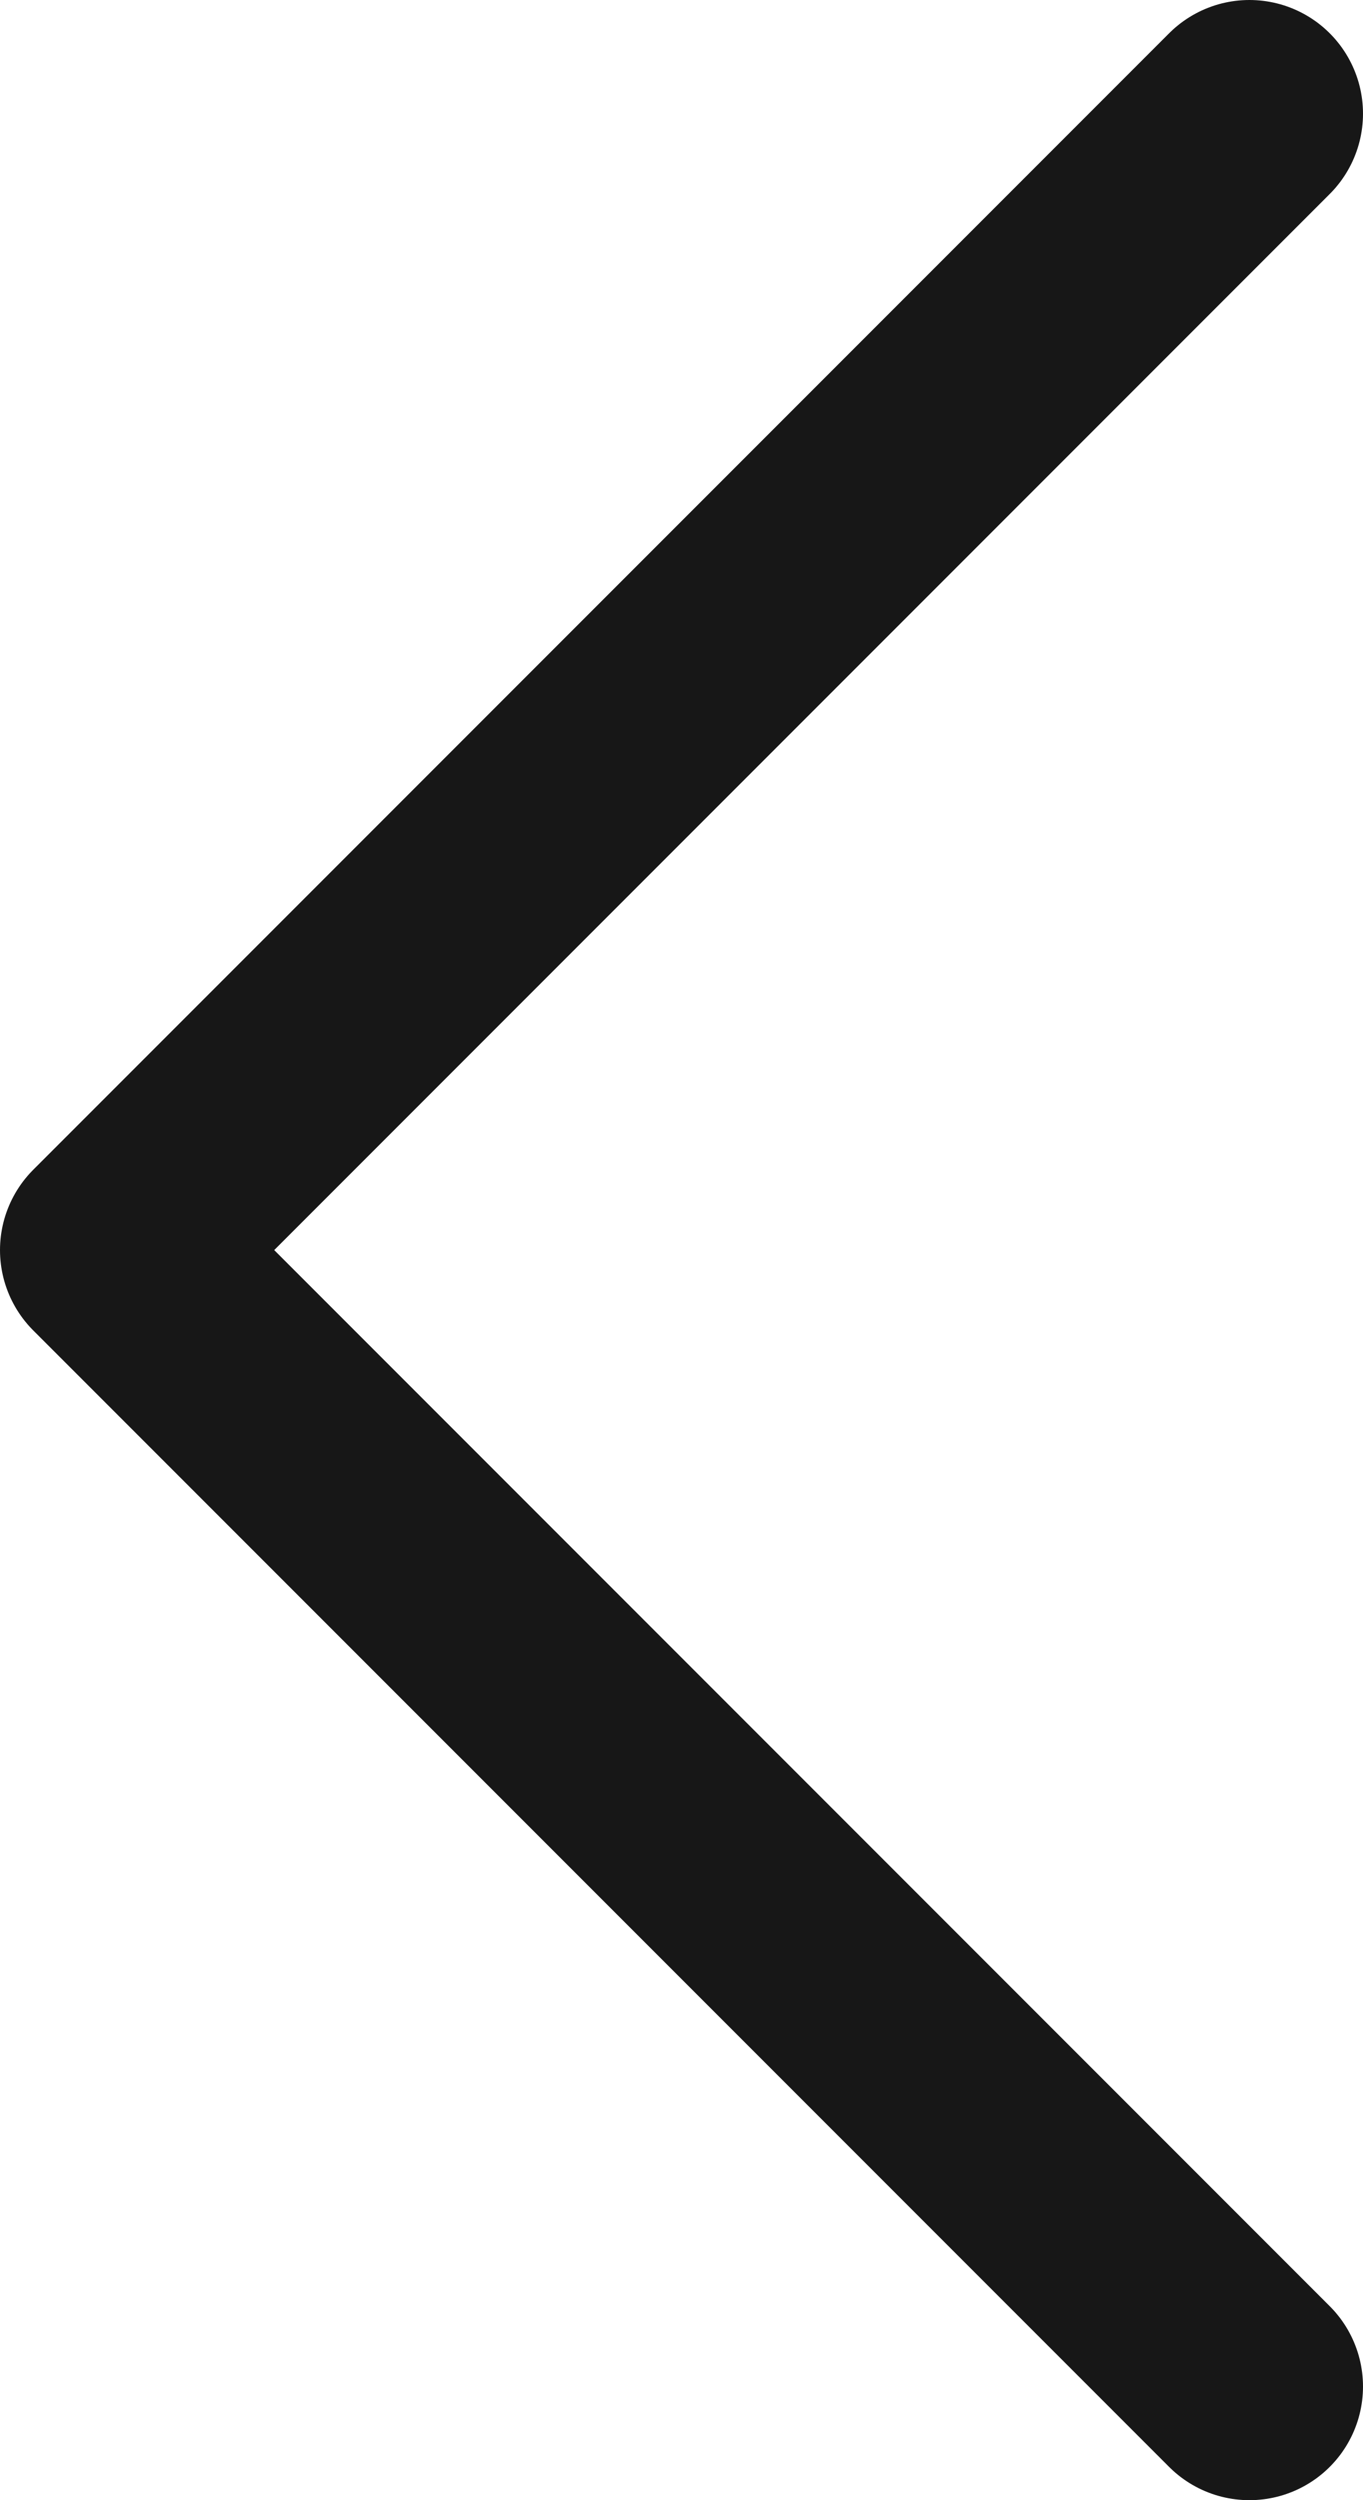 <?xml version="1.0" encoding="UTF-8"?><svg width="12" height="22" viewBox="0 0 12 22" fill="none" xmlns="http://www.w3.org/2000/svg"><path d="M11 21 1 11 11 1" stroke="#171717" stroke-width="2" stroke-linecap="round" stroke-linejoin="round"/></svg>